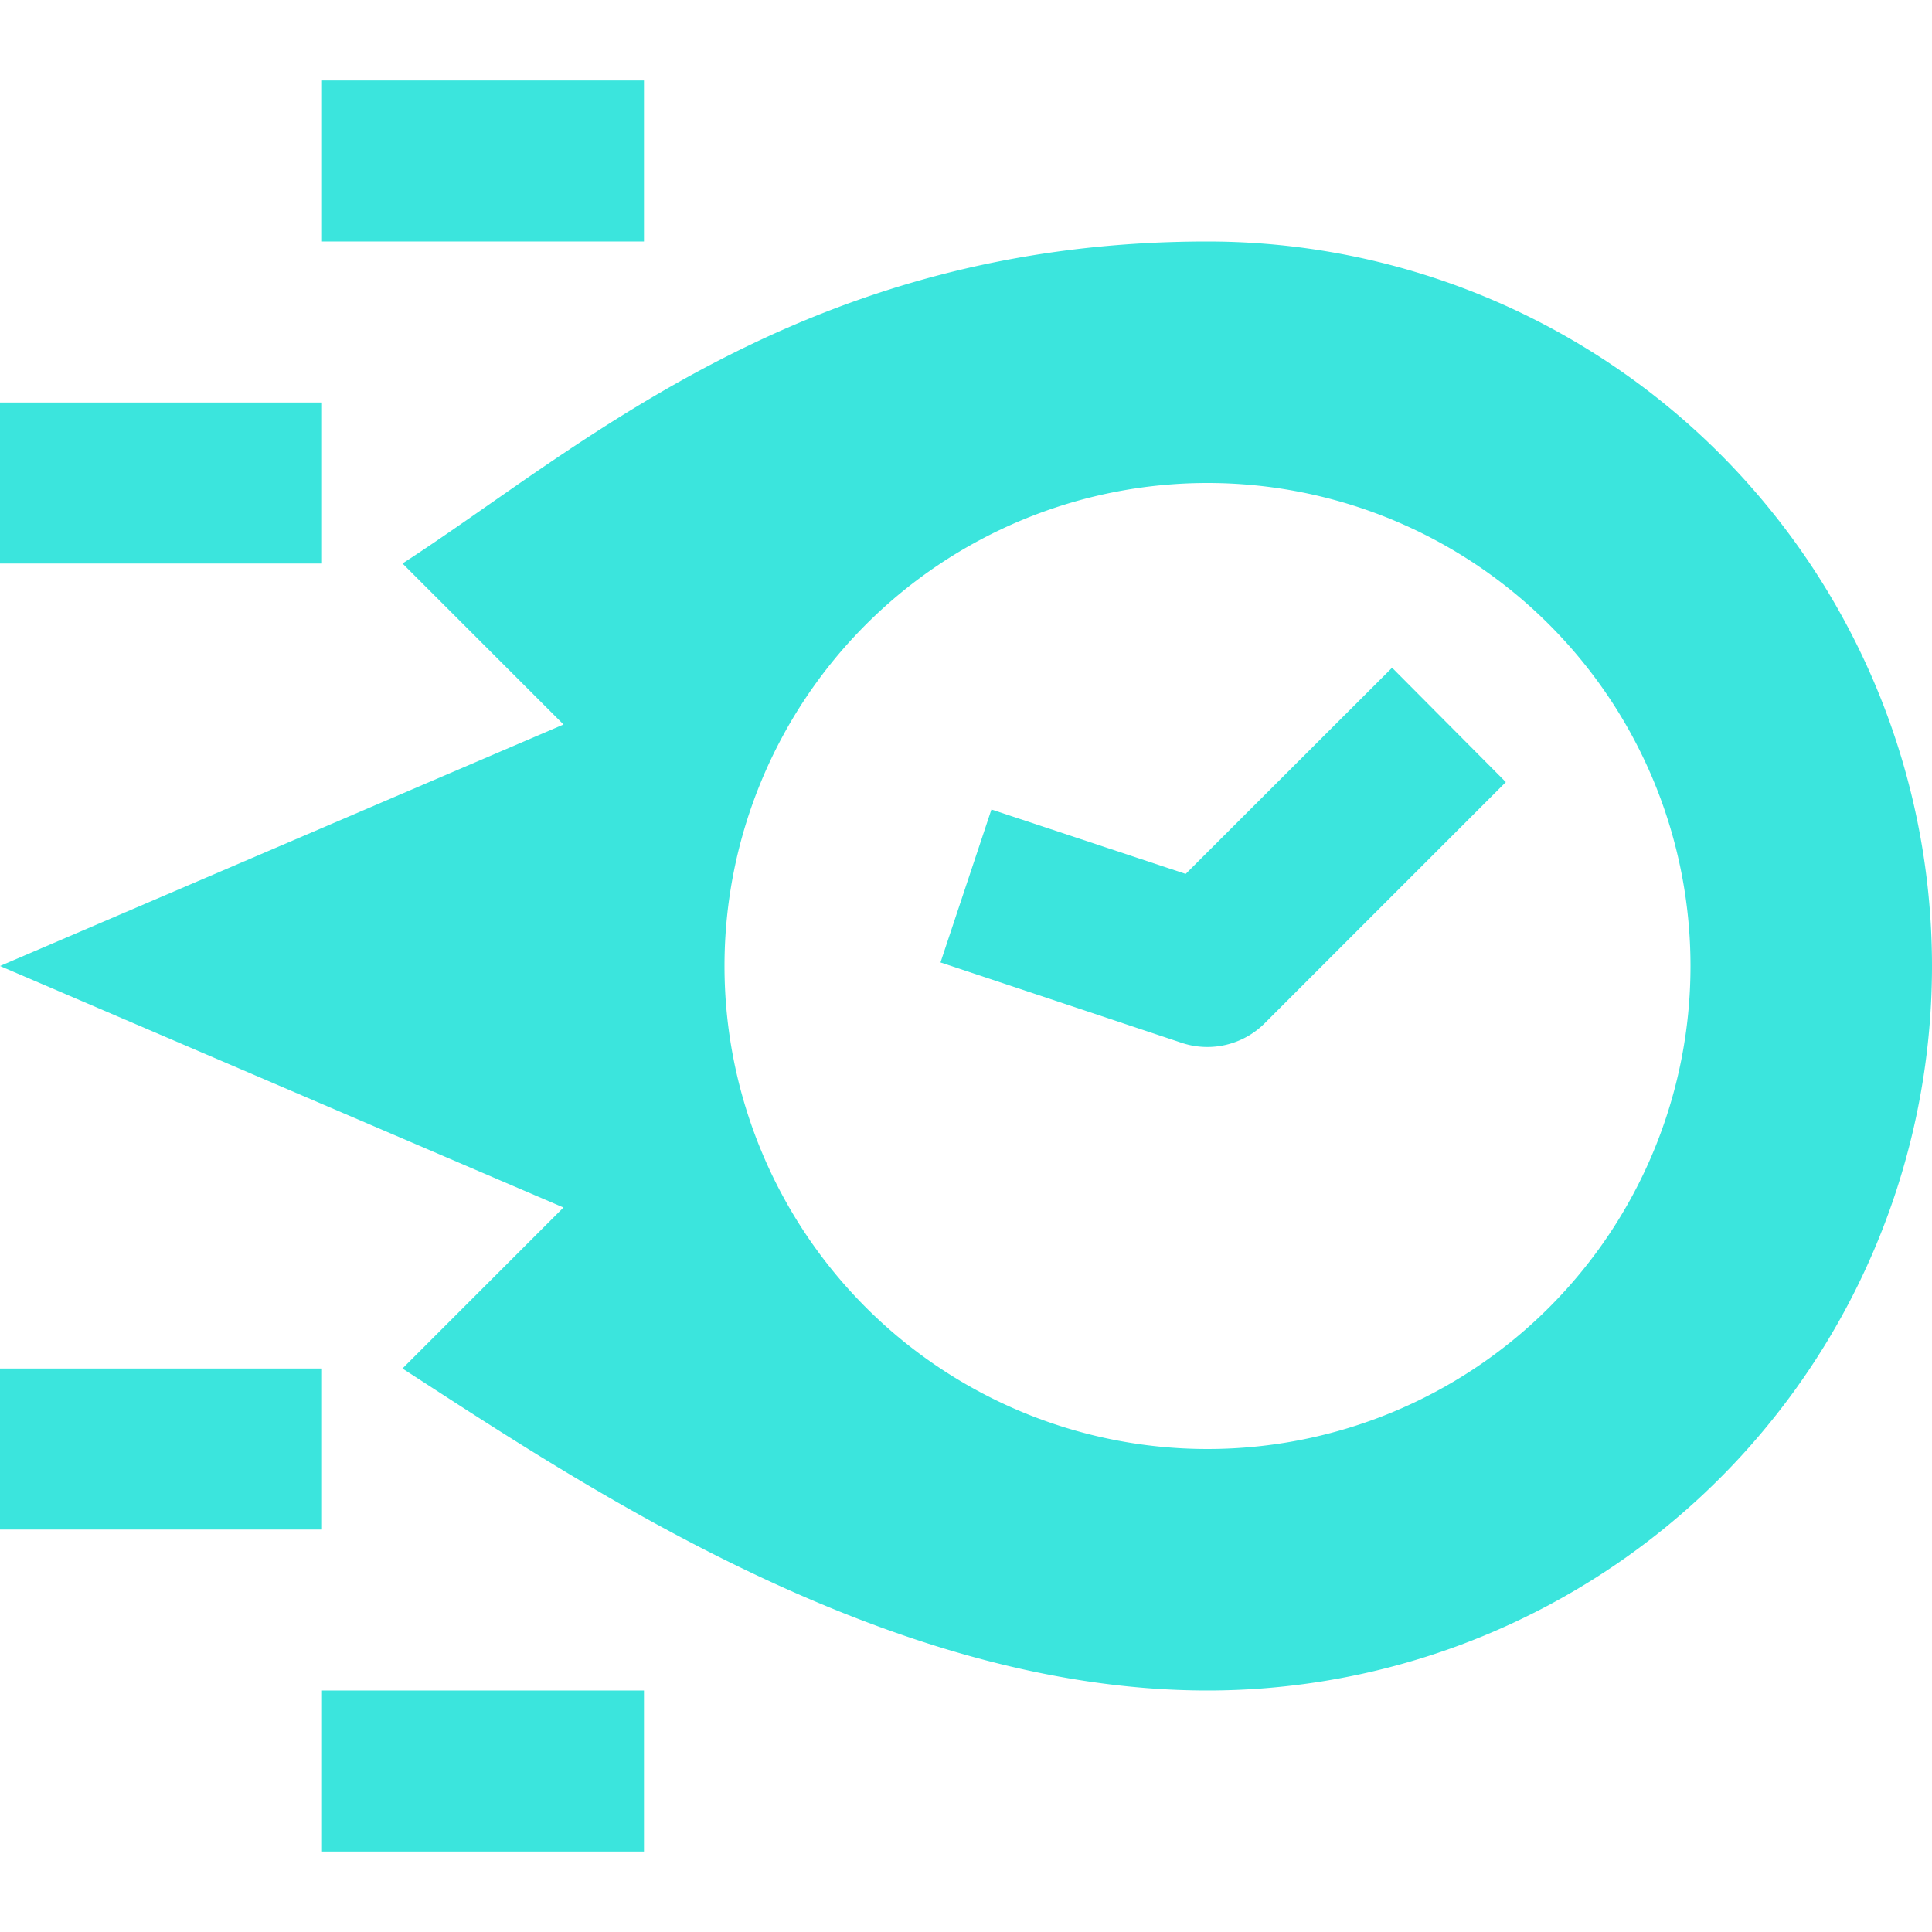 <svg xmlns="http://www.w3.org/2000/svg" xmlns:xlink="http://www.w3.org/1999/xlink" width="50" height="50" viewBox="0 0 50 50">
  <defs>
    <clipPath id="clip-path">
      <rect id="Rectangle_29" data-name="Rectangle 29" width="50" height="50" transform="translate(432 909)" fill="#3be5dd" stroke="#707070" stroke-width="1"/>
    </clipPath>
  </defs>
  <g id="Mask_Group_39" data-name="Mask Group 39" transform="translate(-432 -909)" clip-path="url(#clip-path)">
    <g id="hurry" transform="translate(432 909)">
      <g id="Group_40" data-name="Group 40">
        <g id="Group_39" data-name="Group 39">
          <path id="Path_245" data-name="Path 245" d="M31.25,6.25c-10.417,0-16.25,5.371-20.833,8.333l4.167,4.167L0,25l14.583,6.25-4.167,4.167C15,38.379,22.917,43.75,31.25,43.75a18.75,18.75,0,0,0,0-37.5Zm0,31.25A12.5,12.5,0,1,1,43.75,25,12.5,12.5,0,0,1,31.25,37.5Z" fill="#3be5dd"/>
          <path id="Path_246" data-name="Path 246" d="M30.685,22.617,25.658,20.95,24.34,24.908l6.25,2.083a2.1,2.1,0,0,0,2.131-.5l6.25-6.25-2.944-2.96Z" fill="#3be5dd"/>
          <rect id="Rectangle_32" data-name="Rectangle 32" width="8.333" height="4.167" transform="translate(0 10.417)" fill="#3be5dd"/>
          <rect id="Rectangle_33" data-name="Rectangle 33" width="8.333" height="4.167" transform="translate(0 35.417)" fill="#3be5dd"/>
          <rect id="Rectangle_34" data-name="Rectangle 34" width="8.333" height="4.167" transform="translate(8.333 2.083)" fill="#3be5dd"/>
          <rect id="Rectangle_35" data-name="Rectangle 35" width="8.333" height="4.167" transform="translate(8.333 43.75)" fill="#3be5dd"/>
        </g>
      </g>
    </g>
  </g>
</svg>
